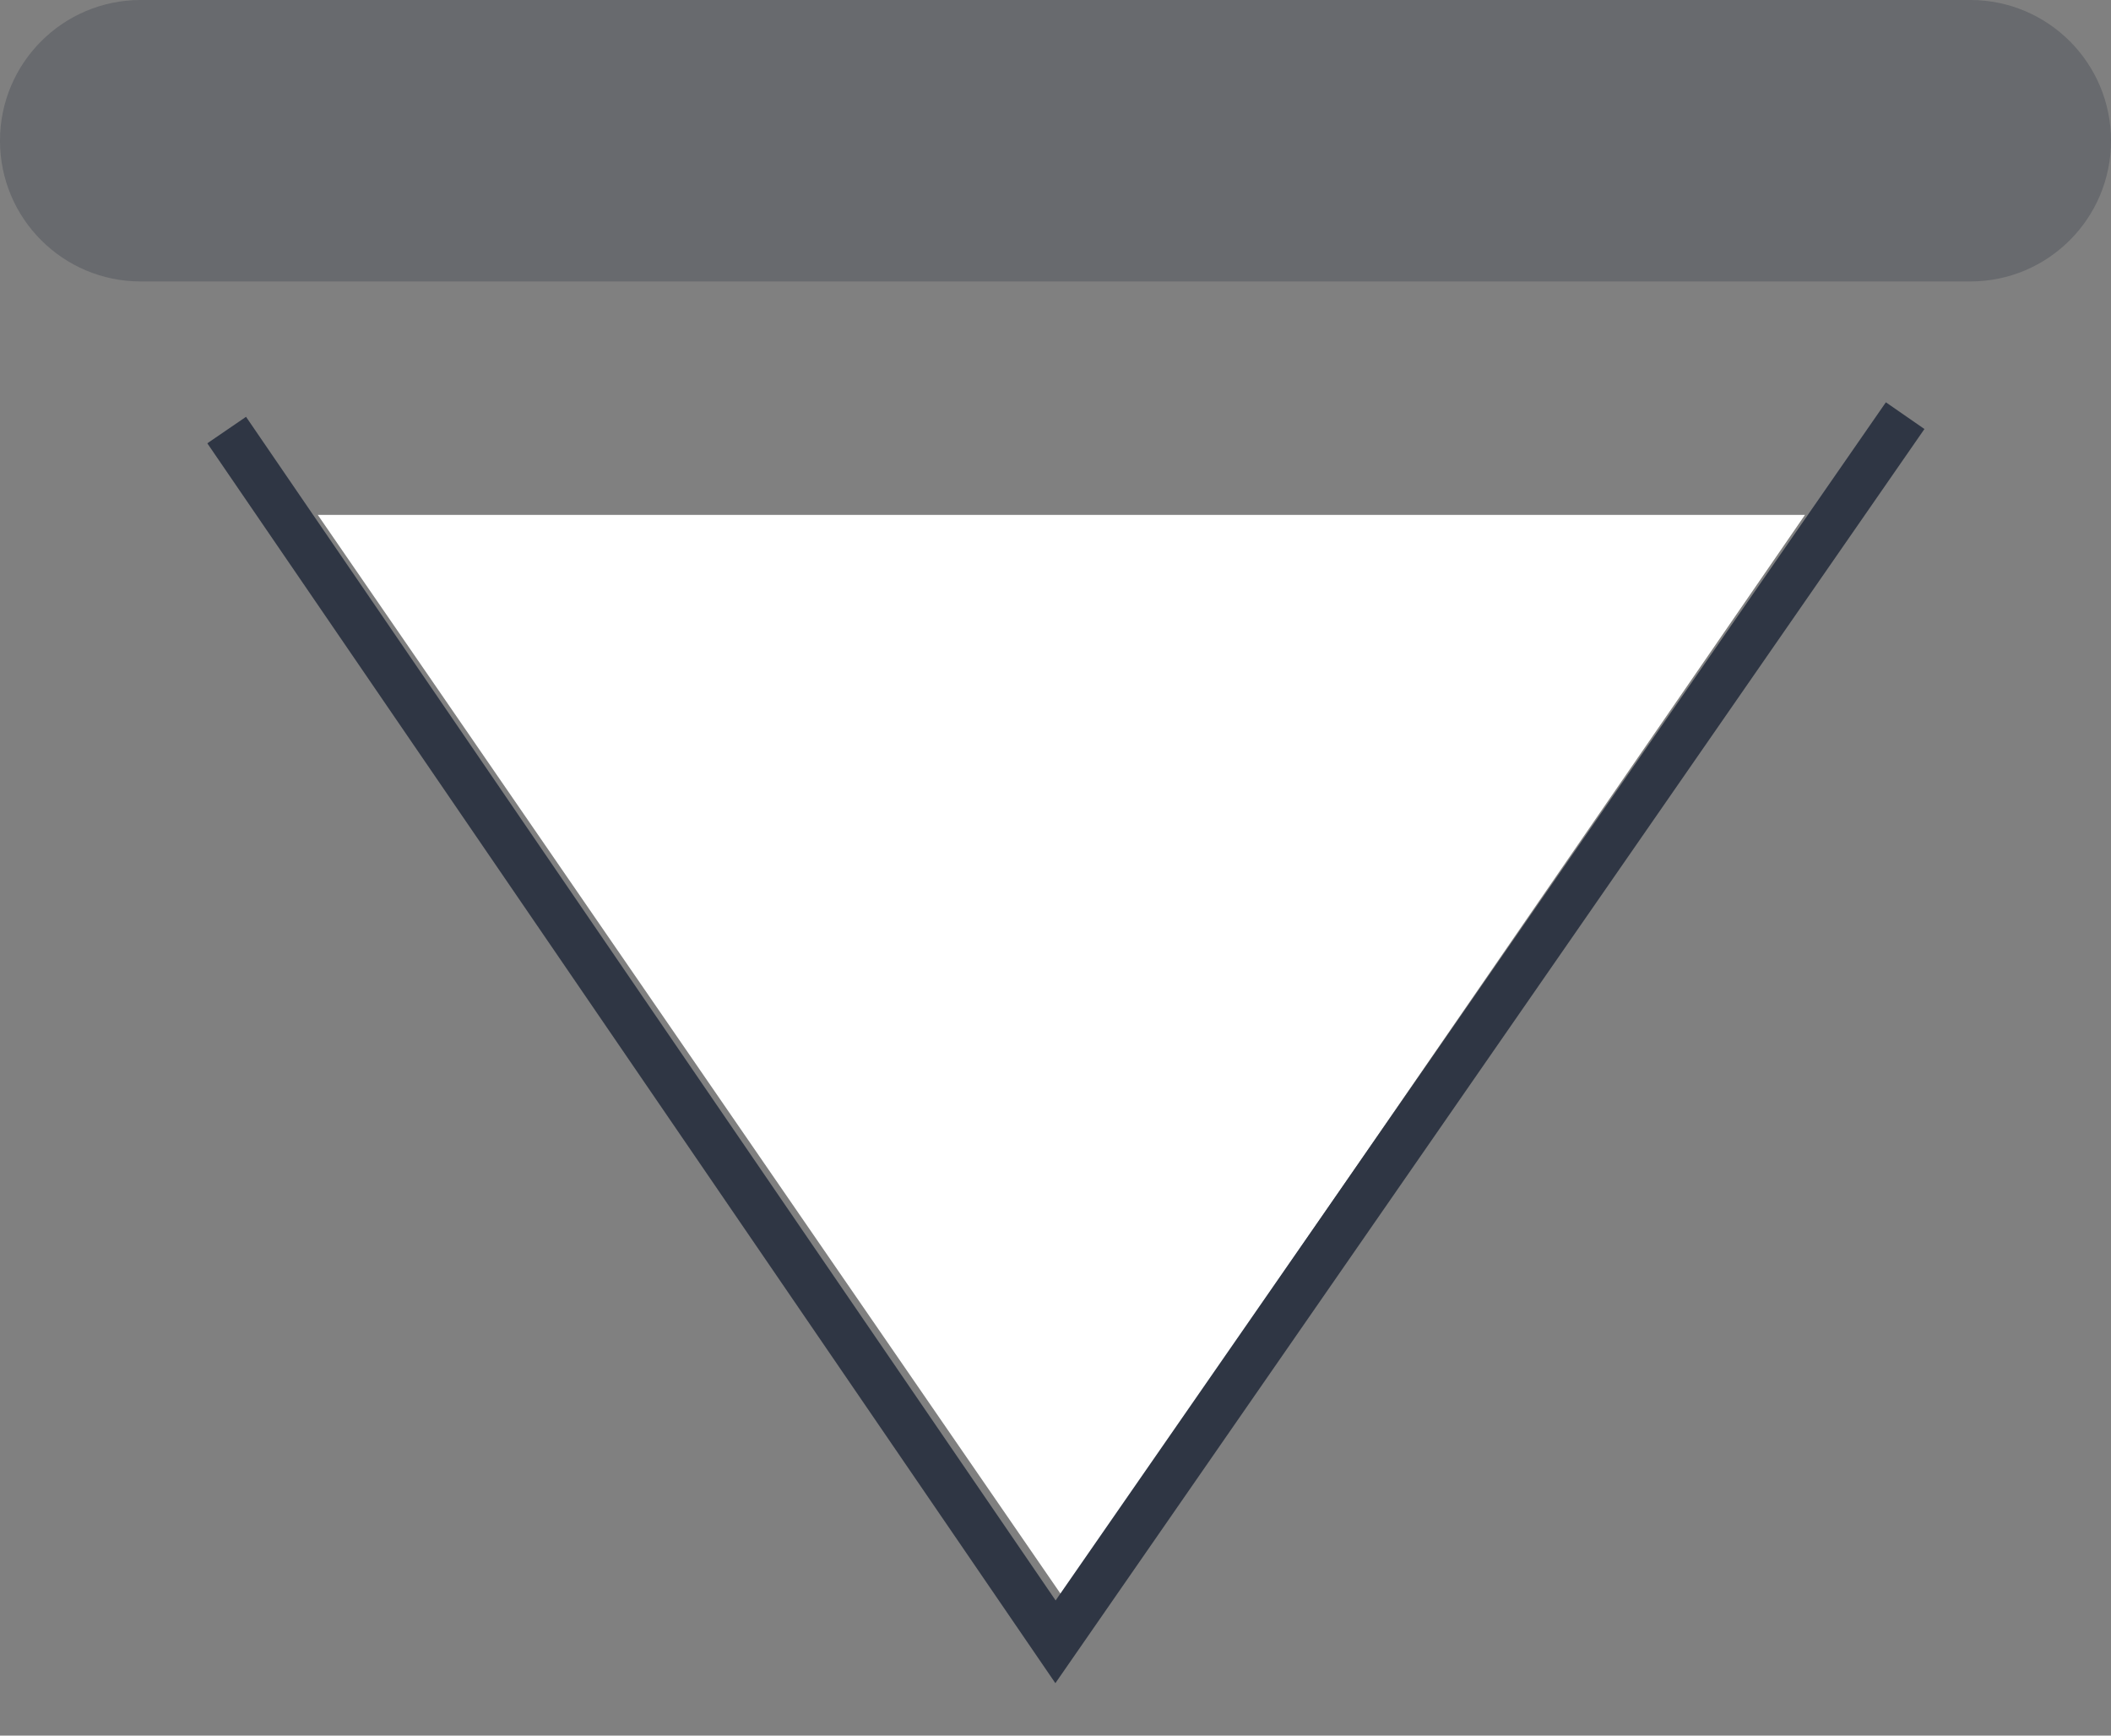 <?xml version="1.0" encoding="utf-8"?>
<!-- Generator: Adobe Illustrator 16.0.0, SVG Export Plug-In . SVG Version: 6.00 Build 0)  -->
<!DOCTYPE svg PUBLIC "-//W3C//DTD SVG 1.1//EN" "http://www.w3.org/Graphics/SVG/1.1/DTD/svg11.dtd">
<svg version="1.1" id="Layer_1" xmlns="http://www.w3.org/2000/svg" xmlns:xlink="http://www.w3.org/1999/xlink" x="0px" y="0px"
	 width="45px" height="37px" viewBox="0 0 45 37" enable-background="new 0 0 45 37" xml:space="preserve">
<rect x="0" y="0" width="45" height="37" fill="#808080" stroke="none"/>
<rect y="18" display="none" fill="#F26522" width="45" height="19"/>
<path opacity="0.3" fill="#2F3644" d="M45,3c0,1.657-1.343,3-3,3H3C1.343,6,0,4.657,0,3l0,0c0-1.657,1.343-3,3-3h39
	C43.657,0,45,1.343,45,3L45,3z"/>
<polyline fill="#FFFFFF" points="38.477,10.976 22.625,34 6.774,10.976 "/>
<polyline fill="none" stroke="#2F3644" stroke-miterlimit="10" points="40.612,8.861 22.5,35 4.832,9.168 "/>
</svg>
